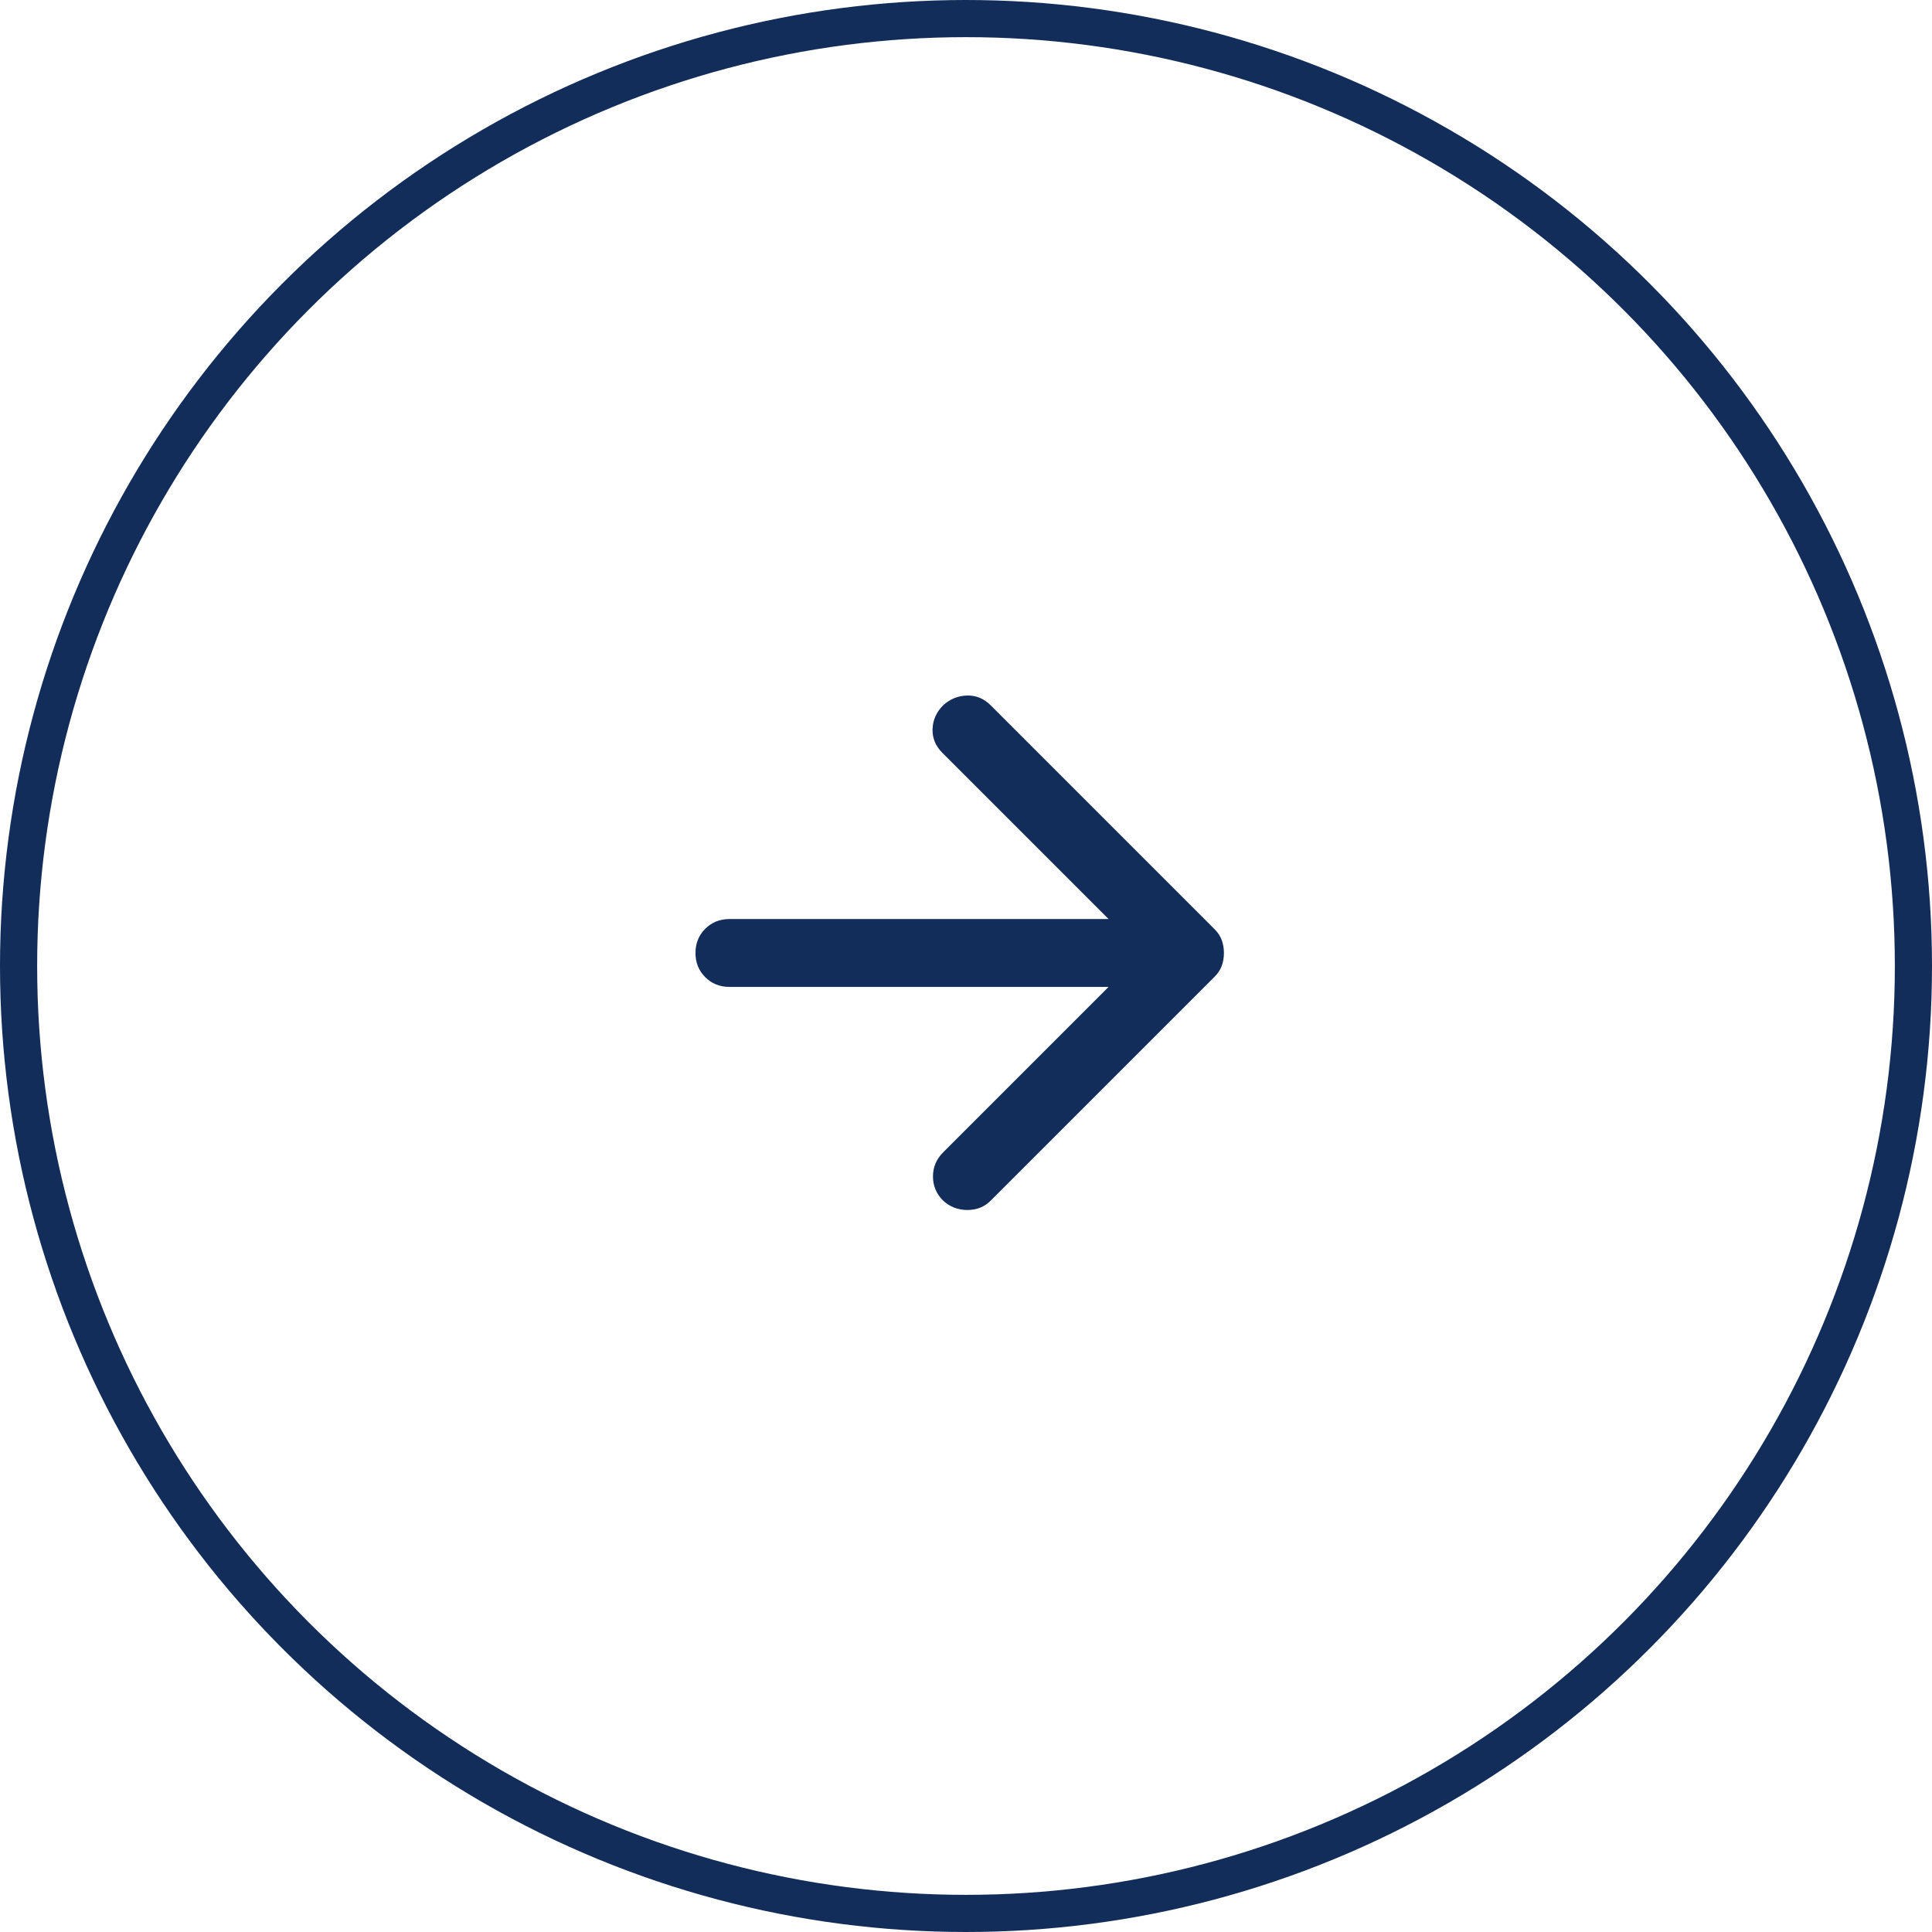 <svg width="52" height="52" viewBox="0 0 52 52" fill="none" xmlns="http://www.w3.org/2000/svg">
  <circle cx="26" cy="26" r="25.5" stroke="#122D5A"/>
  <path d="M29.837 26.563H19.632C19.373 26.563 19.156 26.475 18.981 26.3C18.806 26.125 18.719 25.908 18.719 25.65C18.719 25.391 18.806 25.174 18.981 24.999C19.156 24.824 19.373 24.736 19.632 24.736H29.837L25.363 20.262C25.18 20.079 25.092 19.866 25.1 19.622C25.108 19.379 25.203 19.166 25.385 18.983C25.568 18.816 25.781 18.728 26.025 18.72C26.268 18.713 26.481 18.8 26.664 18.983L32.691 25.01C32.783 25.102 32.847 25.201 32.885 25.307C32.923 25.414 32.942 25.528 32.942 25.65C32.942 25.771 32.923 25.886 32.885 25.992C32.847 26.099 32.783 26.198 32.691 26.289L26.664 32.316C26.497 32.484 26.287 32.567 26.036 32.567C25.785 32.567 25.568 32.484 25.385 32.316C25.203 32.134 25.111 31.917 25.111 31.666C25.111 31.414 25.203 31.198 25.385 31.015L29.837 26.563Z" fill="#122D5A"/>
</svg>
